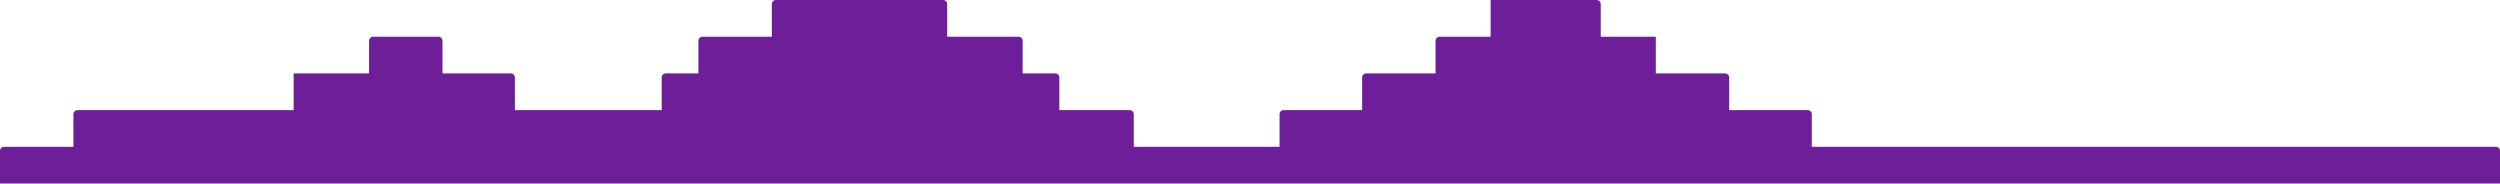 <?xml version="1.0" encoding="UTF-8"?> <svg xmlns="http://www.w3.org/2000/svg" width="2452" height="180" viewBox="0 0 2452 180" fill="none"> <path fill-rule="evenodd" clip-rule="evenodd" d="M0 180H288H580H593H1516H2452V148C2452 145.791 2450.21 144 2448 144H1777V112C1777 109.791 1775.21 108 1773 108H1696V76C1696 73.791 1694.21 72 1692 72H1624V36H1570V4C1570 1.791 1568.21 0 1566 0H1462V36H1412C1409.79 36 1408 37.791 1408 40V72H1340C1337.79 72 1336 73.791 1336 76V108H1259C1256.79 108 1255 109.791 1255 112V144H1112V112C1112 109.791 1110.21 108 1108 108H1039V76C1039 73.791 1037.21 72 1035 72H1003V40C1003 37.791 1001.21 36 999 36H929V4C929 1.791 927.209 0 925 0H761C758.791 0 757 1.791 757 4V36H689C686.791 36 685 37.791 685 40V72H653C650.791 72 649 73.791 649 76V108H505V76C505 73.791 503.209 72 501 72H434V40C434 37.791 432.209 36 430 36H366C363.791 36 362 37.791 362 40V72H288V108H76C73.791 108 72 109.791 72 112V144H4C1.791 144 0 145.791 0 148V180Z" fill="#6D1E98"></path> </svg> 